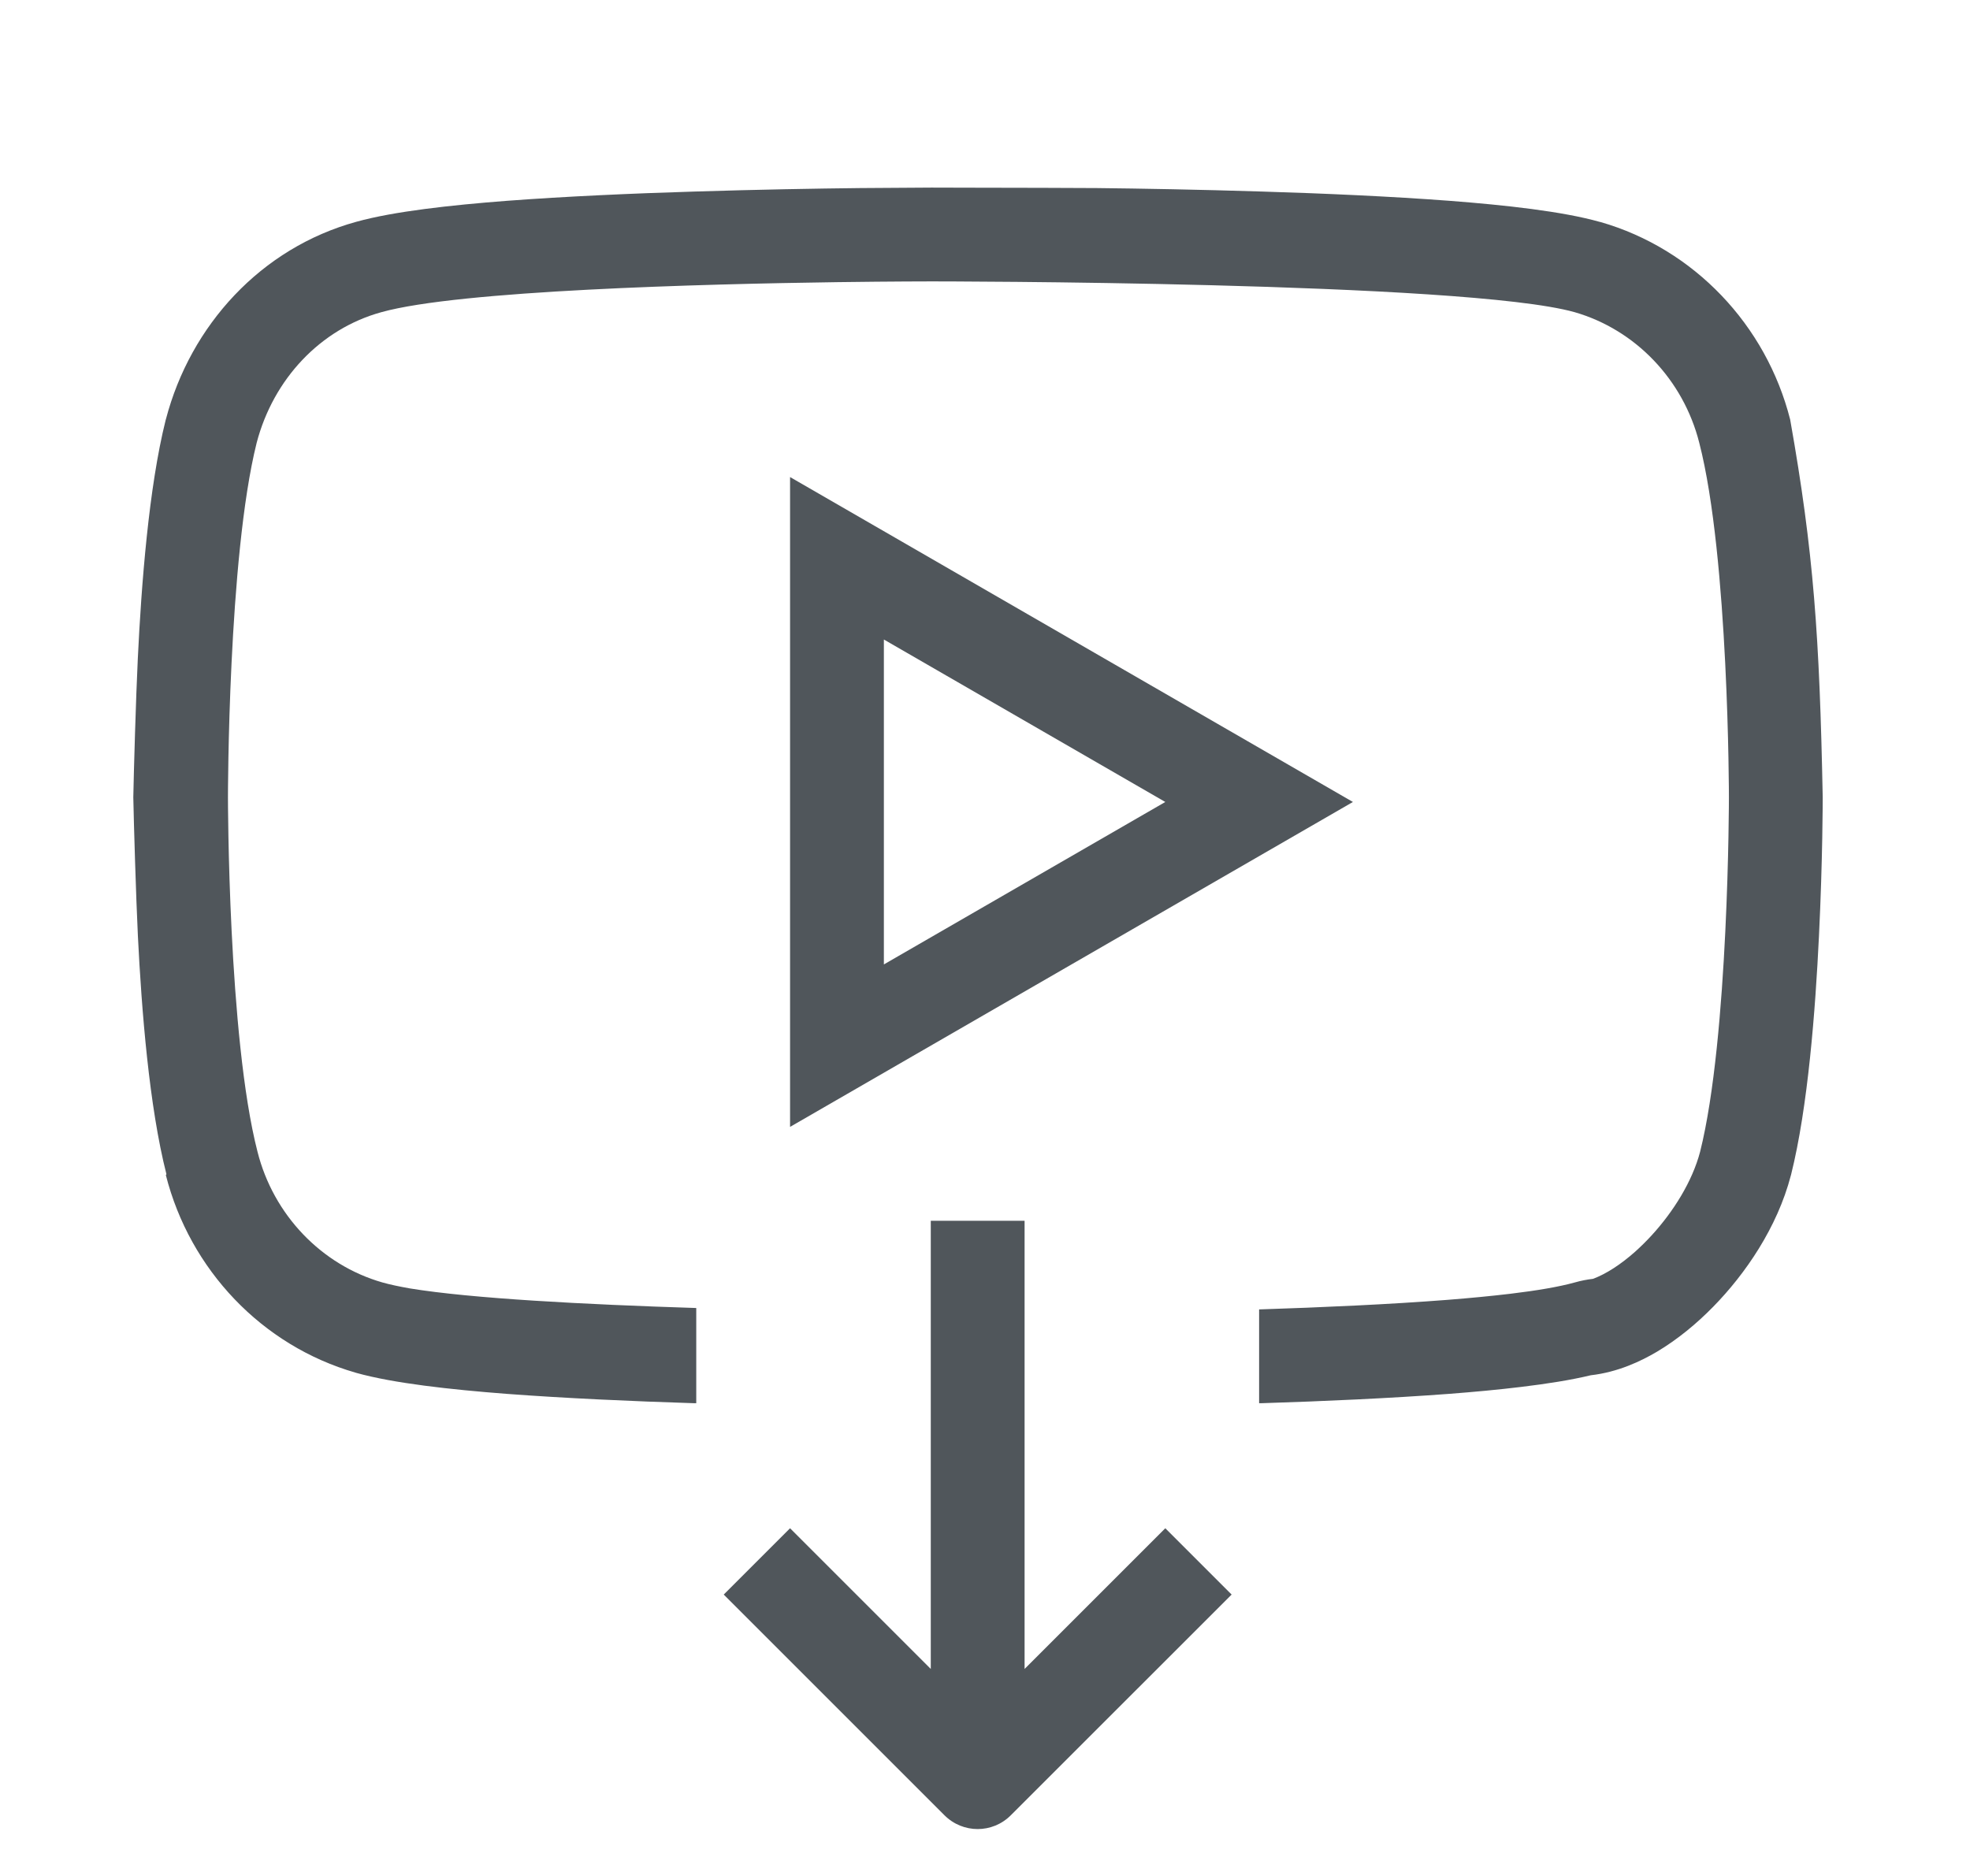 <svg width="21" height="20" viewBox="0 0 21 20" fill="none" xmlns="http://www.w3.org/2000/svg">
<path d="M10.922 17.793V13.015H9.922V17.793L8.422 16.293L7.715 17L10.068 19.353C10.264 19.549 10.58 19.549 10.775 19.353L13.129 17L12.422 16.293L10.922 17.793Z" fill="#50565B"/>
<path fill-rule="evenodd" clip-rule="evenodd" d="M14.422 8.55L8.422 12.014L8.422 5.086L14.422 8.55ZM12.422 8.55L9.422 6.818L9.422 10.282L12.422 8.55Z" fill="#50565B"/>
<path d="M17.43 13.345C17.489 13.292 17.548 13.234 17.605 13.172C17.839 12.917 18.04 12.595 18.123 12.279C18.43 11.055 18.43 8.5 18.43 8.5C18.43 8.5 18.43 5.945 18.114 4.721C17.944 4.047 17.433 3.515 16.785 3.328C15.617 3 9.93 3 9.93 3C9.93 3 9.528 3 8.93 3.008C7.486 3.028 4.898 3.096 4.066 3.328C3.418 3.506 2.915 4.038 2.736 4.721C2.43 5.945 2.43 8.5 2.43 8.5C2.43 8.5 2.43 11.055 2.745 12.279C2.915 12.953 3.427 13.486 4.075 13.672C4.156 13.695 4.256 13.716 4.369 13.736C5.027 13.844 6.227 13.907 7.422 13.945V14.96L7.401 14.96C6.735 14.939 6.023 14.907 5.398 14.86C4.802 14.814 4.196 14.748 3.796 14.636L3.79 14.634C2.792 14.347 2.024 13.536 1.768 12.528C1.77 12.524 1.772 12.521 1.774 12.518C1.59 11.797 1.509 10.765 1.47 9.98C1.45 9.572 1.426 8.766 1.421 8.5C1.426 8.234 1.449 7.429 1.469 7.021C1.507 6.233 1.586 5.197 1.766 4.478L1.769 4.468C2.031 3.469 2.781 2.644 3.8 2.364C4.201 2.253 4.806 2.187 5.402 2.141C6.028 2.094 6.741 2.062 7.408 2.042C8.076 2.021 8.706 2.01 9.168 2.005C9.399 2.003 9.797 2.001 9.93 2C9.969 2 10.119 2.001 10.318 2.001C10.788 2.002 11.529 2.003 11.692 2.005C12.154 2.01 12.783 2.021 13.45 2.042C14.116 2.062 14.829 2.094 15.454 2.141C16.049 2.187 16.655 2.253 17.055 2.366L17.061 2.367C18.059 2.654 18.827 3.465 19.083 4.473C19.334 5.889 19.396 6.783 19.43 8.5C19.43 8.508 19.43 9.164 19.39 9.979C19.352 10.767 19.273 11.803 19.093 12.522L19.09 12.533C18.945 13.088 18.604 13.583 18.263 13.931C18.087 14.111 17.883 14.28 17.663 14.411C17.492 14.512 17.247 14.629 16.957 14.662C16.746 14.713 16.491 14.753 16.217 14.786C15.971 14.816 15.709 14.84 15.449 14.86C14.823 14.907 14.11 14.939 13.444 14.96L13.422 14.96V13.96C14.099 13.938 14.815 13.906 15.43 13.858C15.672 13.839 15.899 13.817 16.101 13.793C16.384 13.759 16.619 13.719 16.785 13.673C16.855 13.653 16.92 13.641 16.981 13.634C17.121 13.582 17.278 13.48 17.43 13.345Z" fill="#50565B"/>
</svg>
